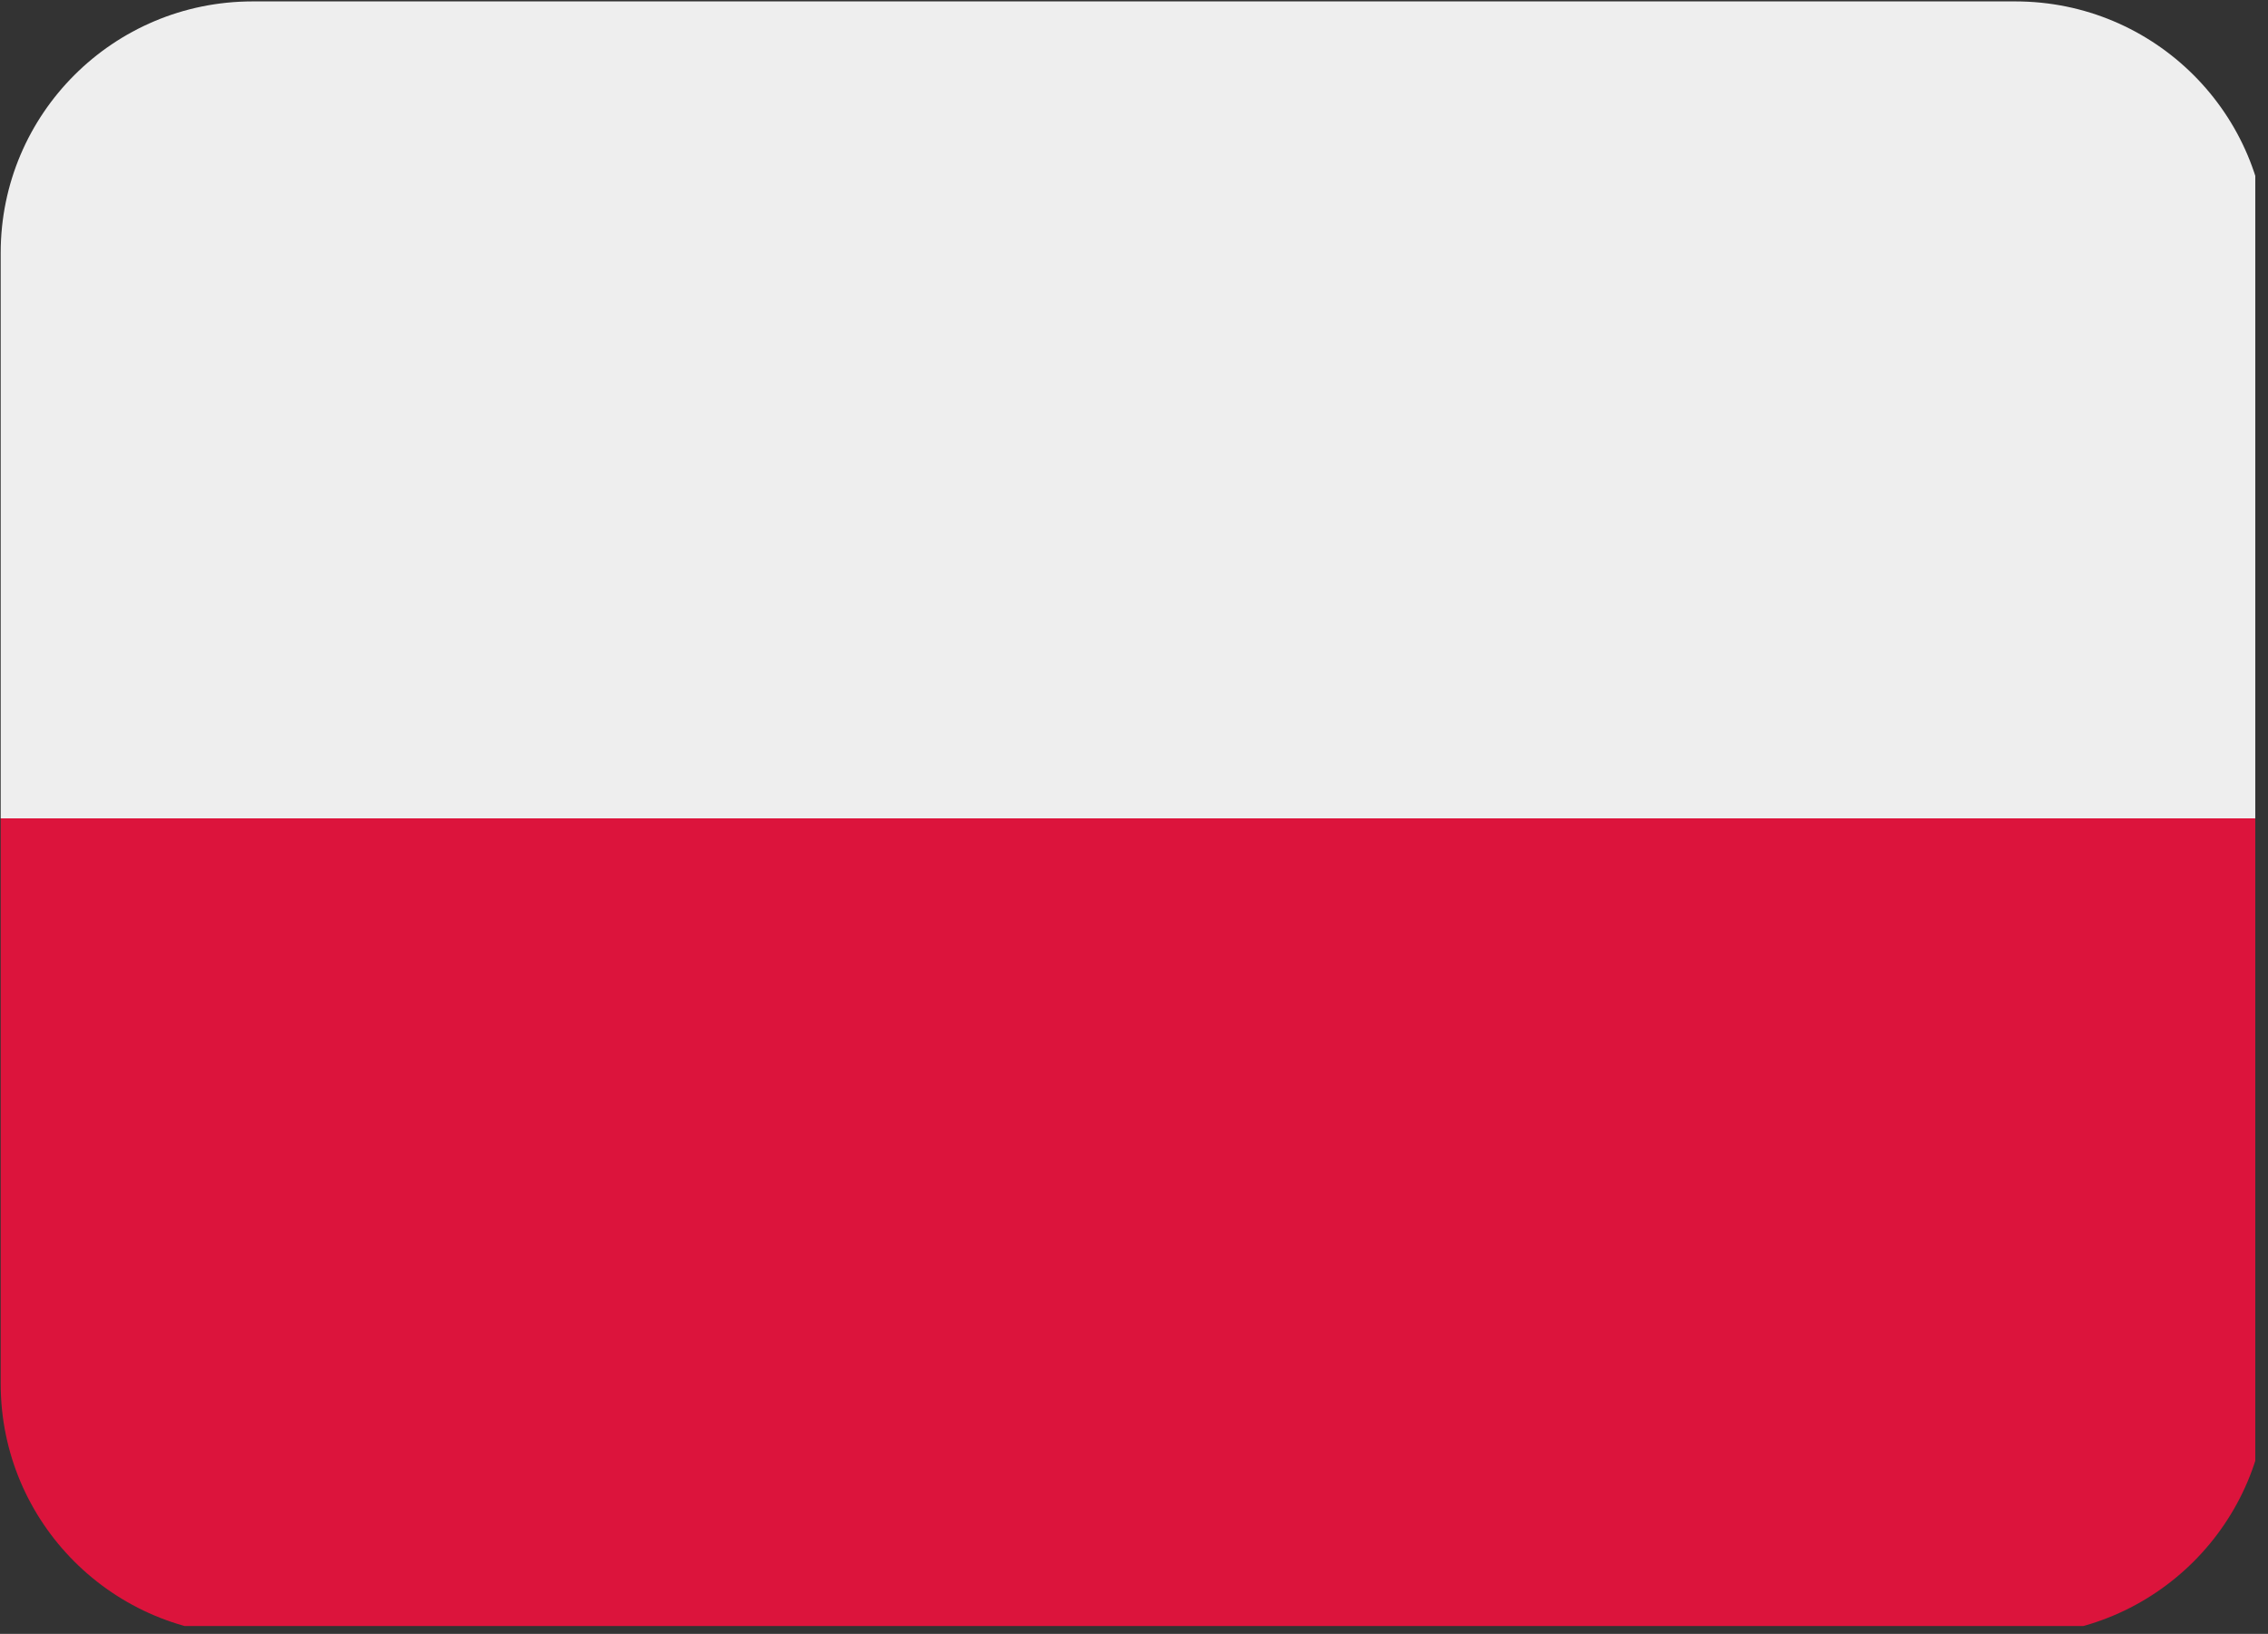 <svg xmlns="http://www.w3.org/2000/svg" xmlns:xlink="http://www.w3.org/1999/xlink" width="118" viewBox="0 0 88.5 63.75" height="85" preserveAspectRatio="xMidYMid meet"><rect x="0" y="0" width="88.5" height="63.75" fill="#333333" stroke="none"/><defs><clipPath id="id1"><path d="M 0 0.055 L 88.004 0.055 L 88.004 32 L 0 32 Z M 0 0.055 " clip-rule="nonzero"></path></clipPath><clipPath id="id2"><path d="M 0 31 L 88.004 31 L 88.004 63.445 L 0 63.445 Z M 0 31 " clip-rule="nonzero"></path></clipPath></defs><g clip-path="url(#id1)"><path fill="#eeeeee" d="M 78.645 0.055 L 9.855 0.055 C 4.426 0.055 0.027 4.445 0.027 9.863 L 0.027 31.93 L 88.473 31.93 L 88.473 9.863 C 88.473 4.445 84.074 0.055 78.645 0.055 Z M 78.645 0.055 " fill-opacity="1" fill-rule="nonzero"></path></g><g clip-path="url(#id2)"><path fill="#dc143c" d="M 0.027 53.996 C 0.027 59.414 4.426 63.805 9.855 63.805 L 78.645 63.805 C 84.074 63.805 88.473 59.414 88.473 53.996 L 88.473 31.93 L 0.027 31.93 Z M 0.027 53.996 " fill-opacity="1" fill-rule="nonzero"></path></g></svg>